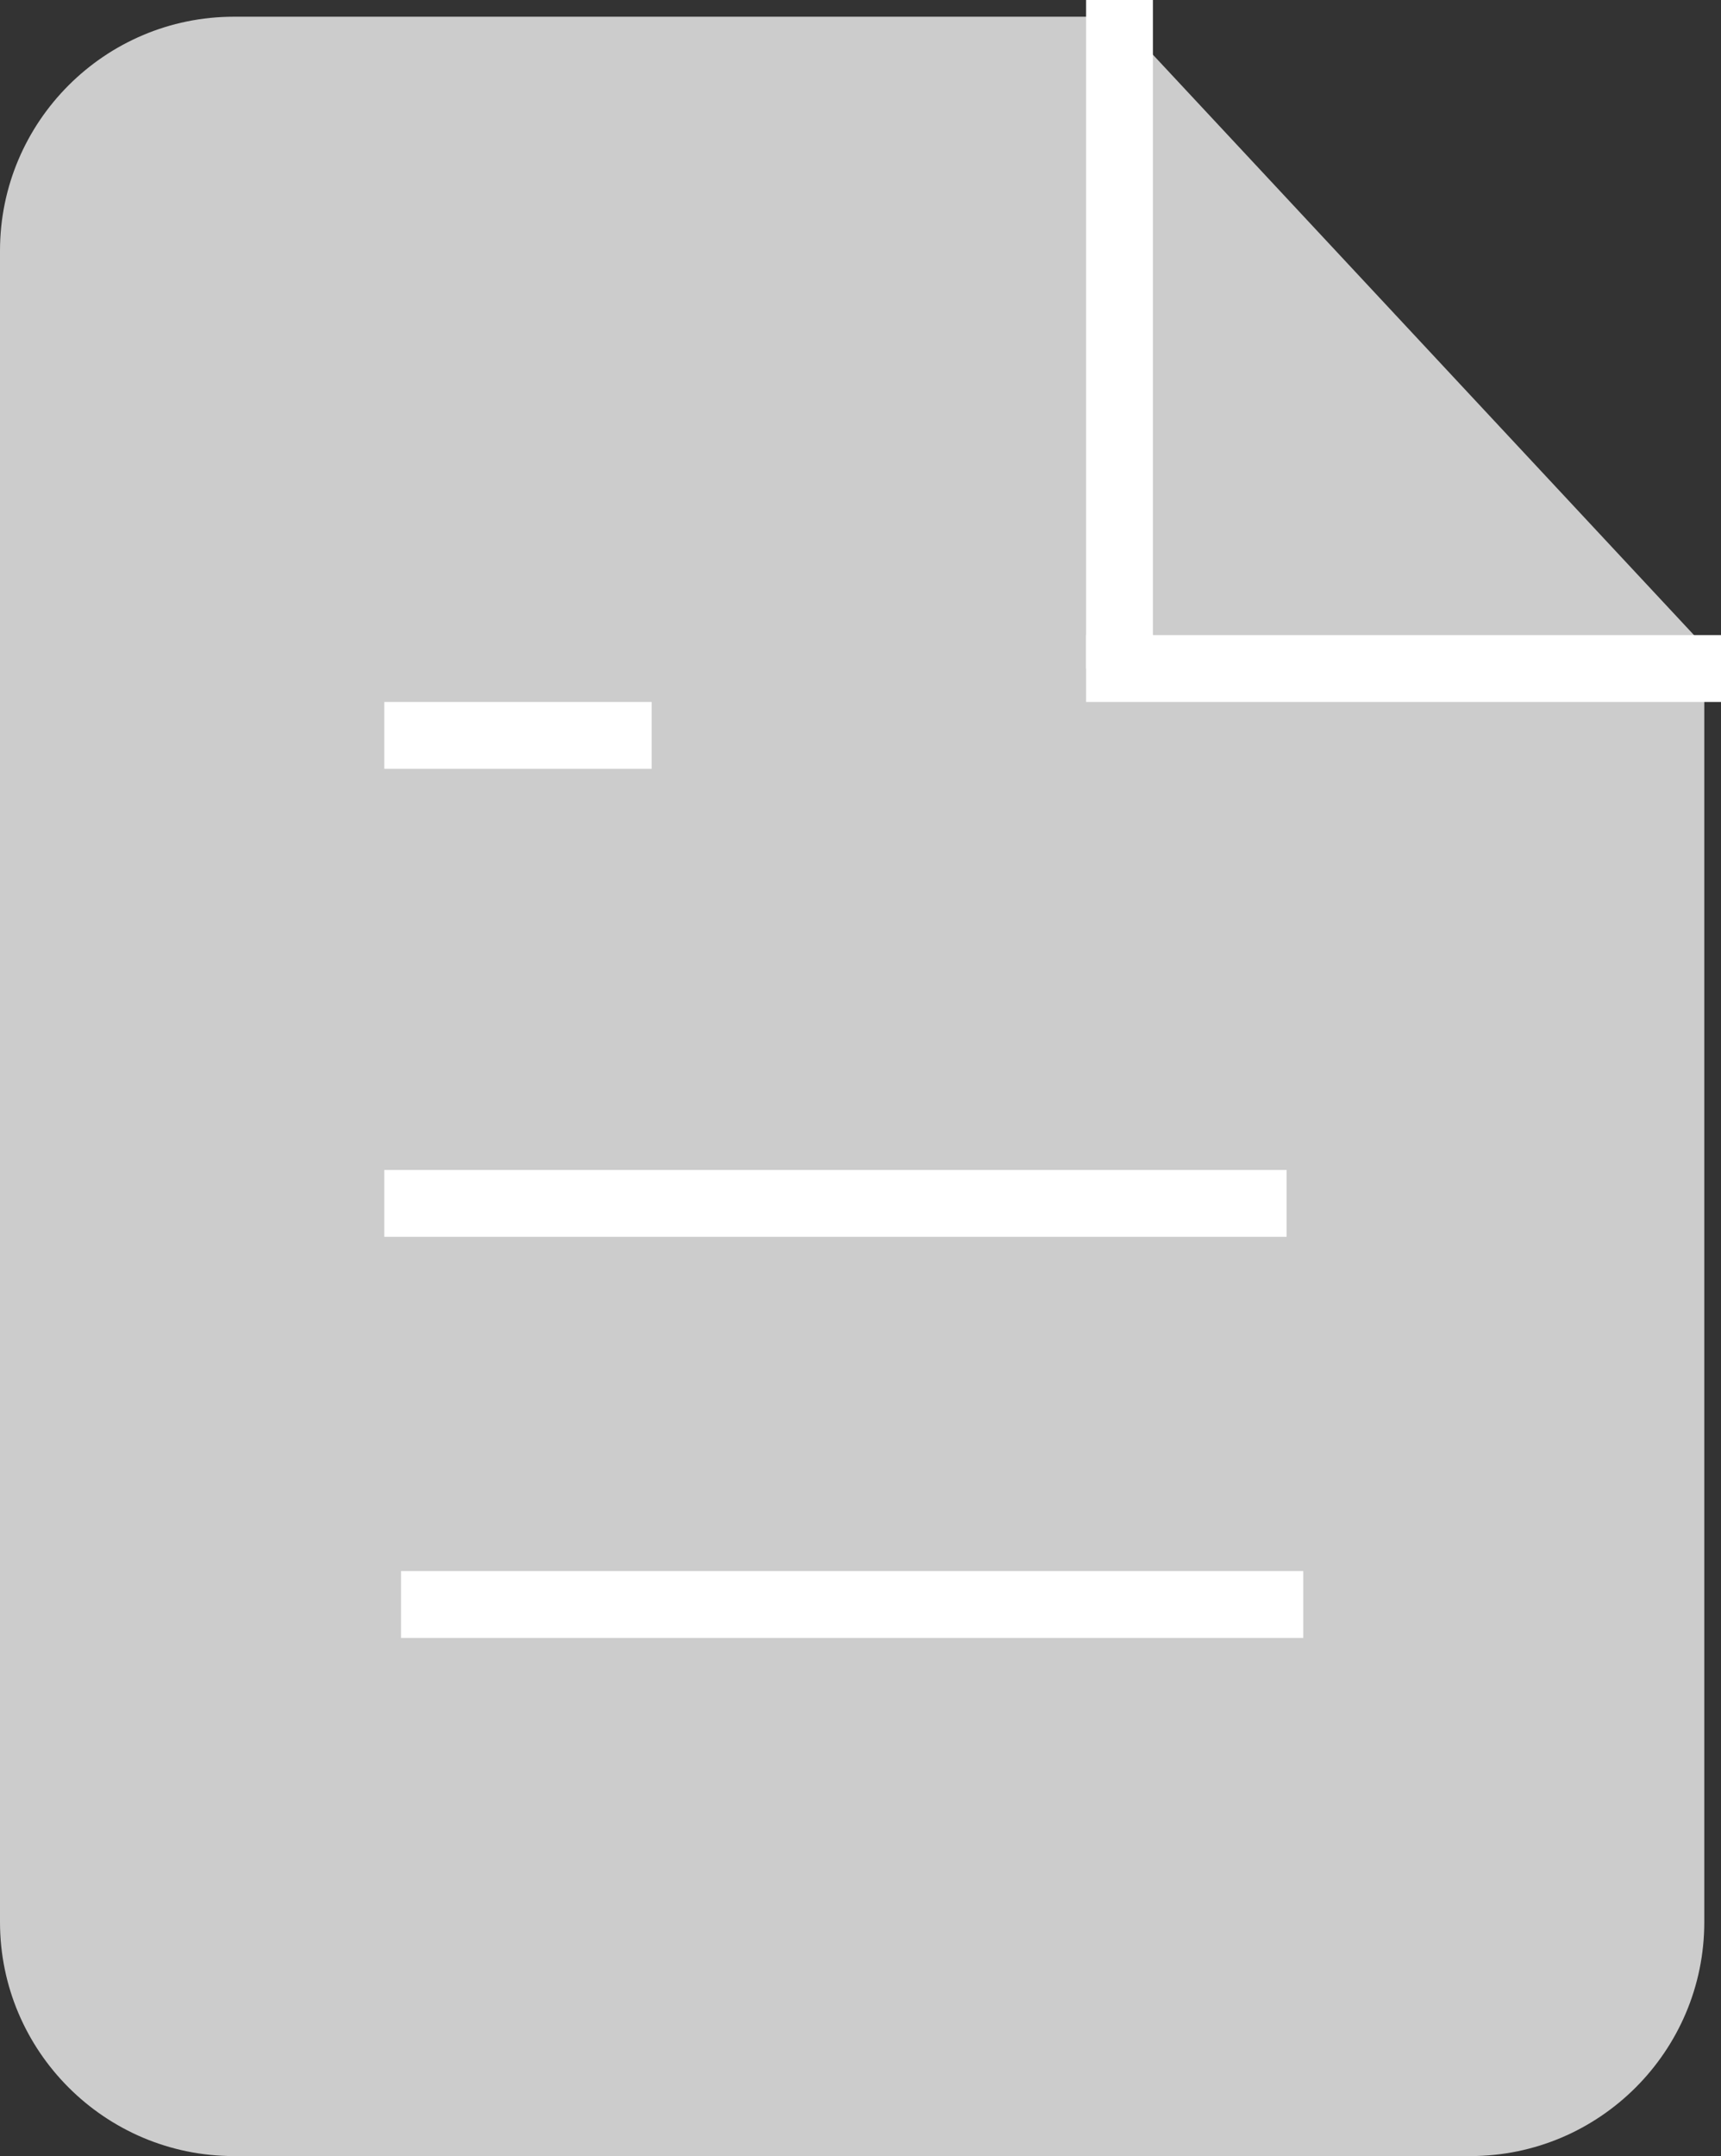 <svg xmlns="http://www.w3.org/2000/svg" width="51.5" height="64.5" viewBox="0 0 51.5 64.5">
  <rect x="0" y="0" width="51.5" height="64.5" fill="#333333" stroke="none"/>
  <g id="Group_1" data-name="Group 1" transform="translate(-191 -381.5)">
    <g id="Subtraction_1" data-name="Subtraction 1" transform="translate(191 362.713)" fill="#ccc">
      <path d="M 44 82.788 L 7 82.788 C 3.416 82.788 0.5 79.872 0.5 76.288 L 0.5 26.287 C 0.5 22.703 3.416 19.787 7 19.787 L 33.223 19.787 L 50.5 38.314 L 50.5 76.288 C 50.5 79.872 47.584 82.788 44 82.788 Z" stroke="none"/>
      <path d="M 44 82.288 C 47.309 82.288 50 79.596 50 76.288 L 50 38.511 L 33.006 20.287 L 7 20.287 C 3.692 20.287 1 22.979 1 26.287 L 1 76.288 C 1 79.596 3.692 82.288 7 82.288 L 44 82.288 M 44 83.288 L 7 83.288 C 3.14 83.288 4.495239409152418e-06 80.148 4.495239409152418e-06 76.288 L 4.495239409152418e-06 26.287 C 4.495239409152418e-06 22.427 3.14 19.287 7 19.287 L 33.441 19.287 L 51 38.117 L 51 76.288 C 51 80.148 47.86 83.288 44 83.288 Z" stroke="none" fill="#ccc"/>
    </g>
    <line id="Line_1" data-name="Line 1" x2="8" transform="translate(202.5 403.5)" fill="none" stroke="#fff" stroke-width="2"/>
    <line id="Line_2" data-name="Line 2" x2="27" transform="translate(202.5 417.5)" fill="none" stroke="#fff" stroke-width="2"/>
    <line id="Line_3" data-name="Line 3" x2="27" transform="translate(203 429.5)" fill="none" stroke="#fff" stroke-width="2"/>
    <line id="Line_4" data-name="Line 4" y2="20" transform="translate(224.5 381.5)" fill="none" stroke="#fff" stroke-width="2"/>
    <line id="Line_5" data-name="Line 5" x1="19" transform="translate(223.5 401.5)" fill="none" stroke="#fff" stroke-width="2"/>
  </g>
</svg>
